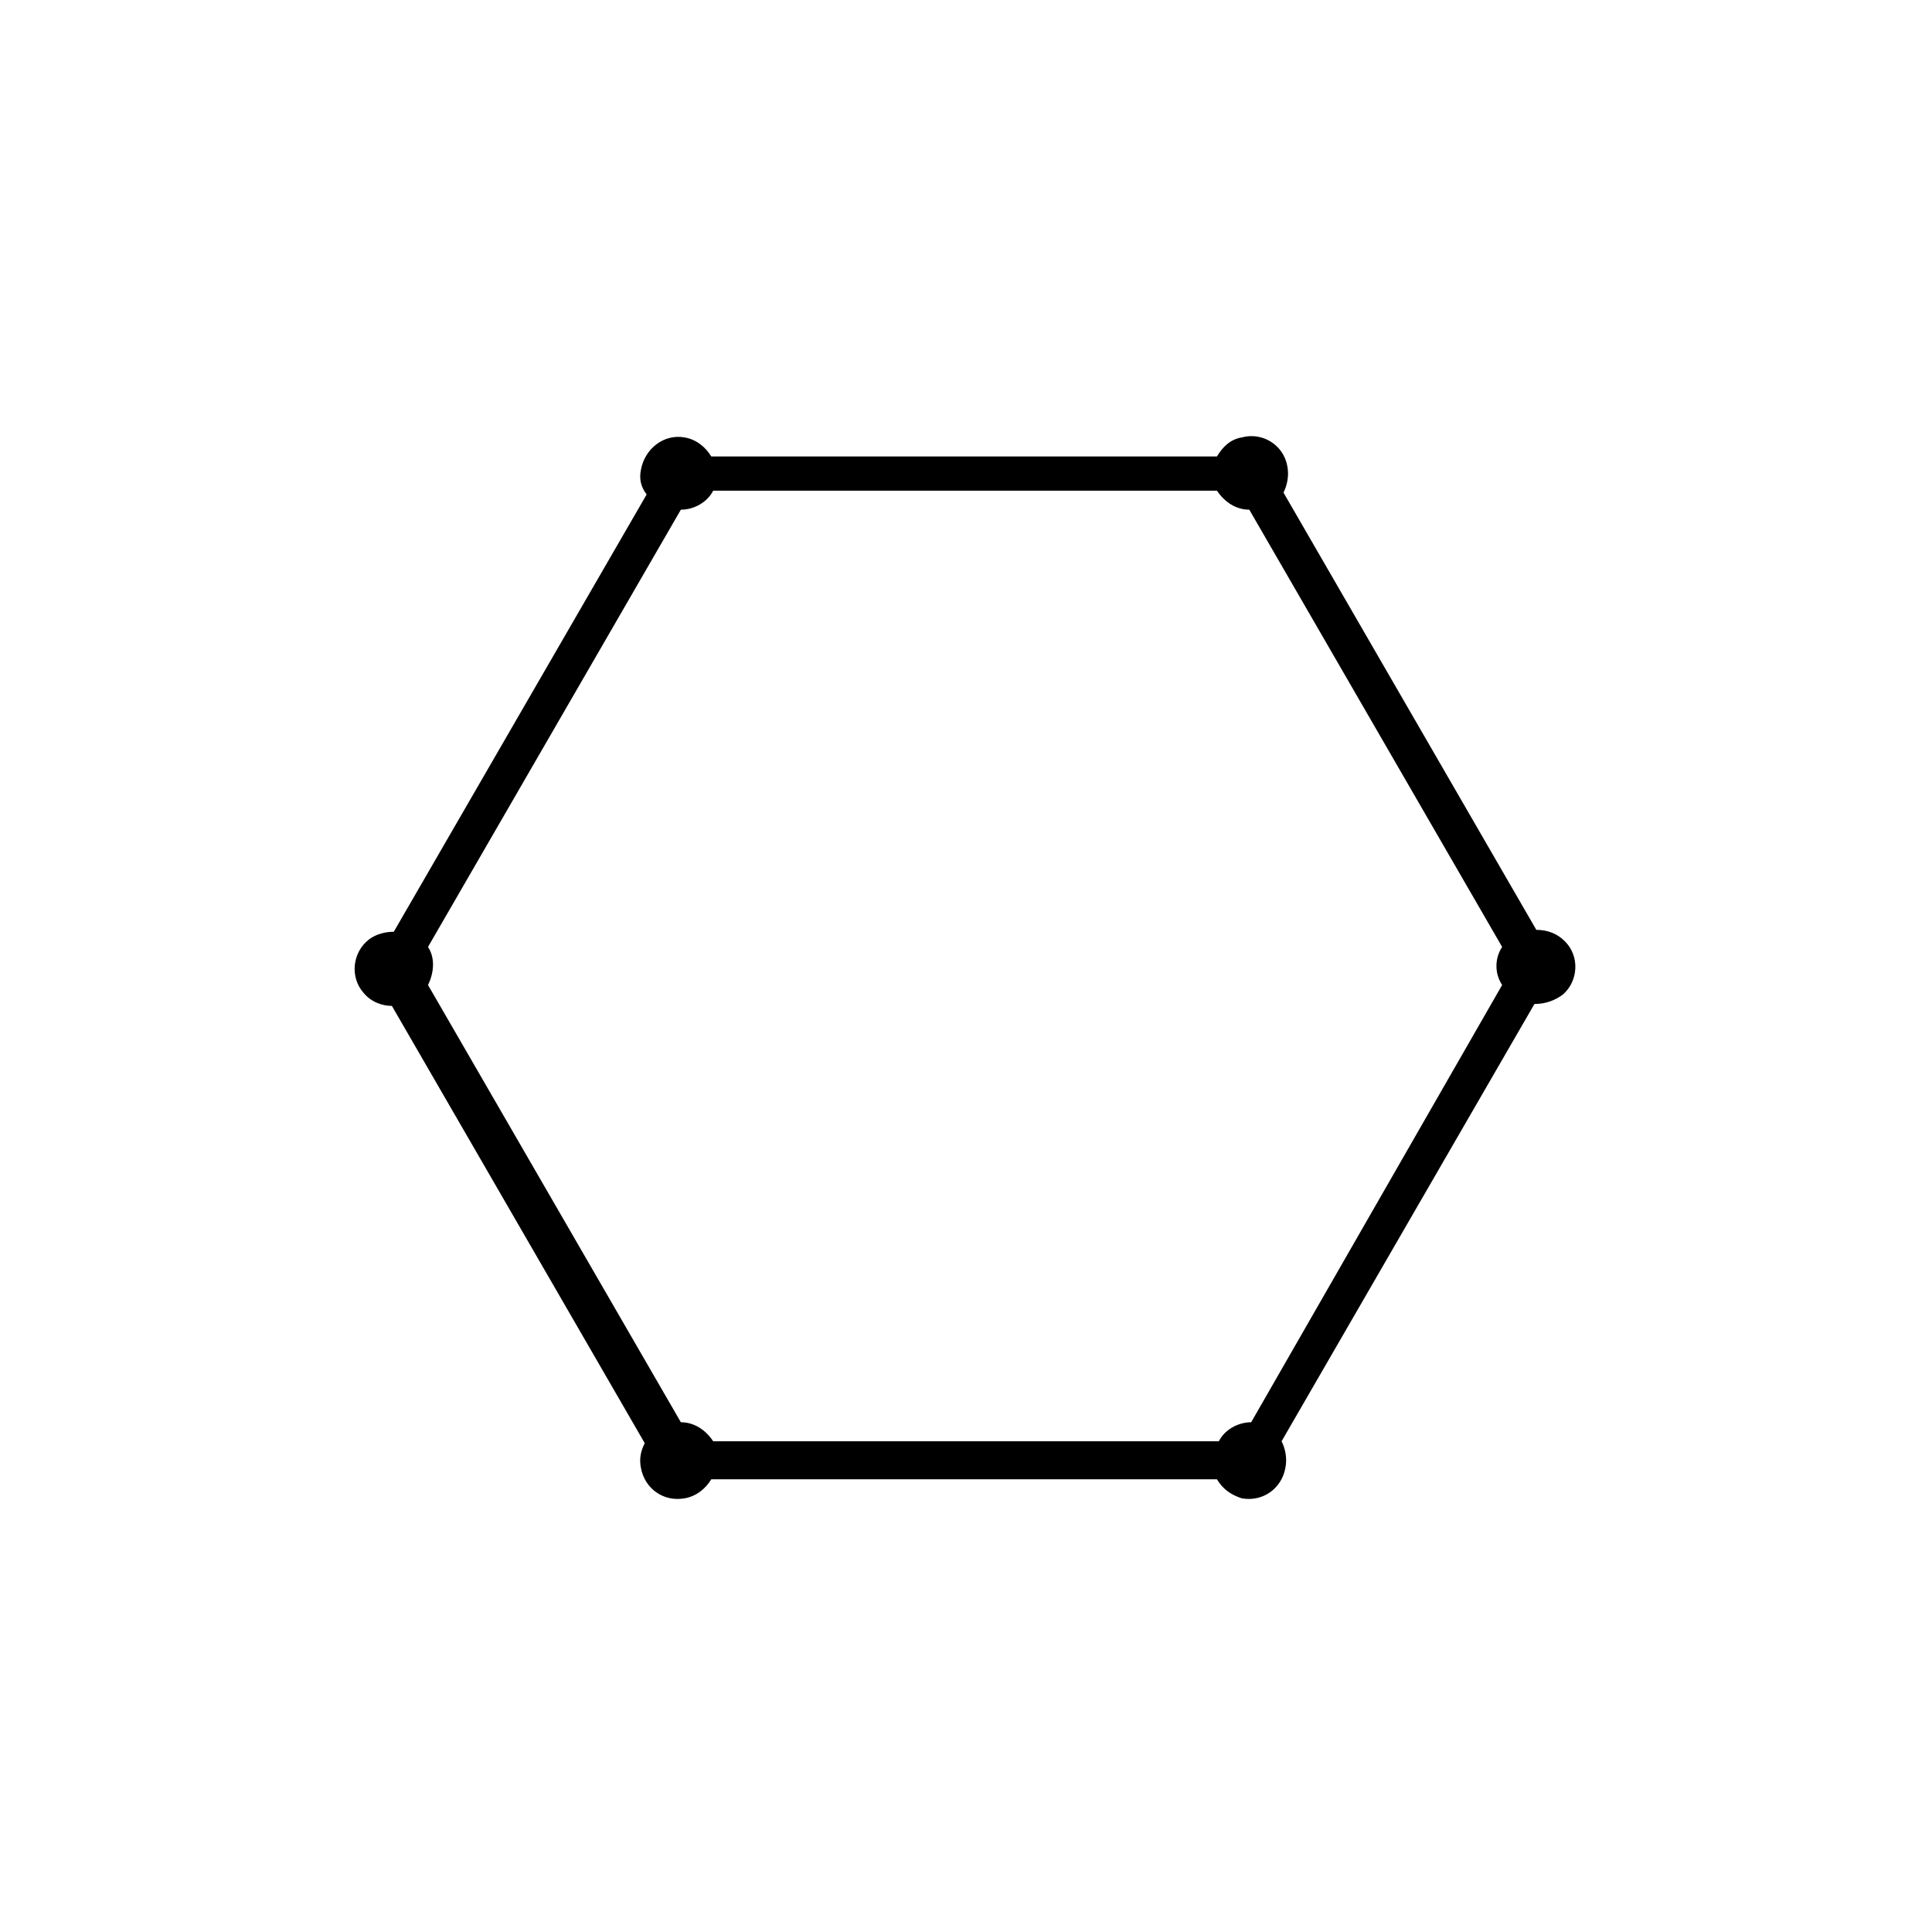 <?xml version="1.0" encoding="UTF-8"?>
<!-- Uploaded to: SVG Repo, www.svgrepo.com, Generator: SVG Repo Mixer Tools -->
<svg fill="#000000" width="800px" height="800px" version="1.1" viewBox="144 144 512 512" xmlns="http://www.w3.org/2000/svg">
 <path d="m558.2 407.55c4.031-3.527 4.535-10.078 0.504-14.105-2.016-2.016-4.535-3.023-7.559-3.023l-67.008-115.88c1.008-2.016 1.512-4.535 1.008-7.055-1.008-5.543-6.551-9.07-12.09-7.559-3.023 0.504-5.039 2.519-6.551 5.039h-134.01c-1.512-2.519-4.031-4.535-7.055-5.039-5.543-1.008-10.578 3.023-11.586 8.566-0.504 2.519 0 4.535 1.512 6.551l-67.008 115.88c-2.016 0-4.535 0.504-6.551 2.016-4.535 3.527-5.039 10.078-1.512 14.105 2.016 2.519 5.039 3.527 7.559 3.527l67.008 115.88c-1.008 2.016-1.512 4.031-1.008 6.551 1.008 5.543 6.047 9.07 11.586 8.062 3.023-0.504 5.543-2.519 7.055-5.039h134.01c1.512 2.519 3.527 4.031 6.551 5.039 5.543 1.008 10.578-2.519 11.586-8.062 0.504-2.519 0-5.039-1.008-7.055l67.008-115.88c3.023 0 5.543-1.008 7.559-2.519zm-82.625 113.36c-3.527 0-7.055 2.016-8.566 5.039h-134.01c-2.016-3.023-5.039-5.039-8.566-5.039l-67.008-115.88c1.512-3.023 2.016-7.055 0-10.078l67.008-115.88c3.527 0 7.055-2.016 8.566-5.039h133.51c2.016 3.023 5.039 5.039 8.566 5.039l67.008 115.88c-2.016 3.023-2.016 7.055 0 10.078z"/>
</svg>